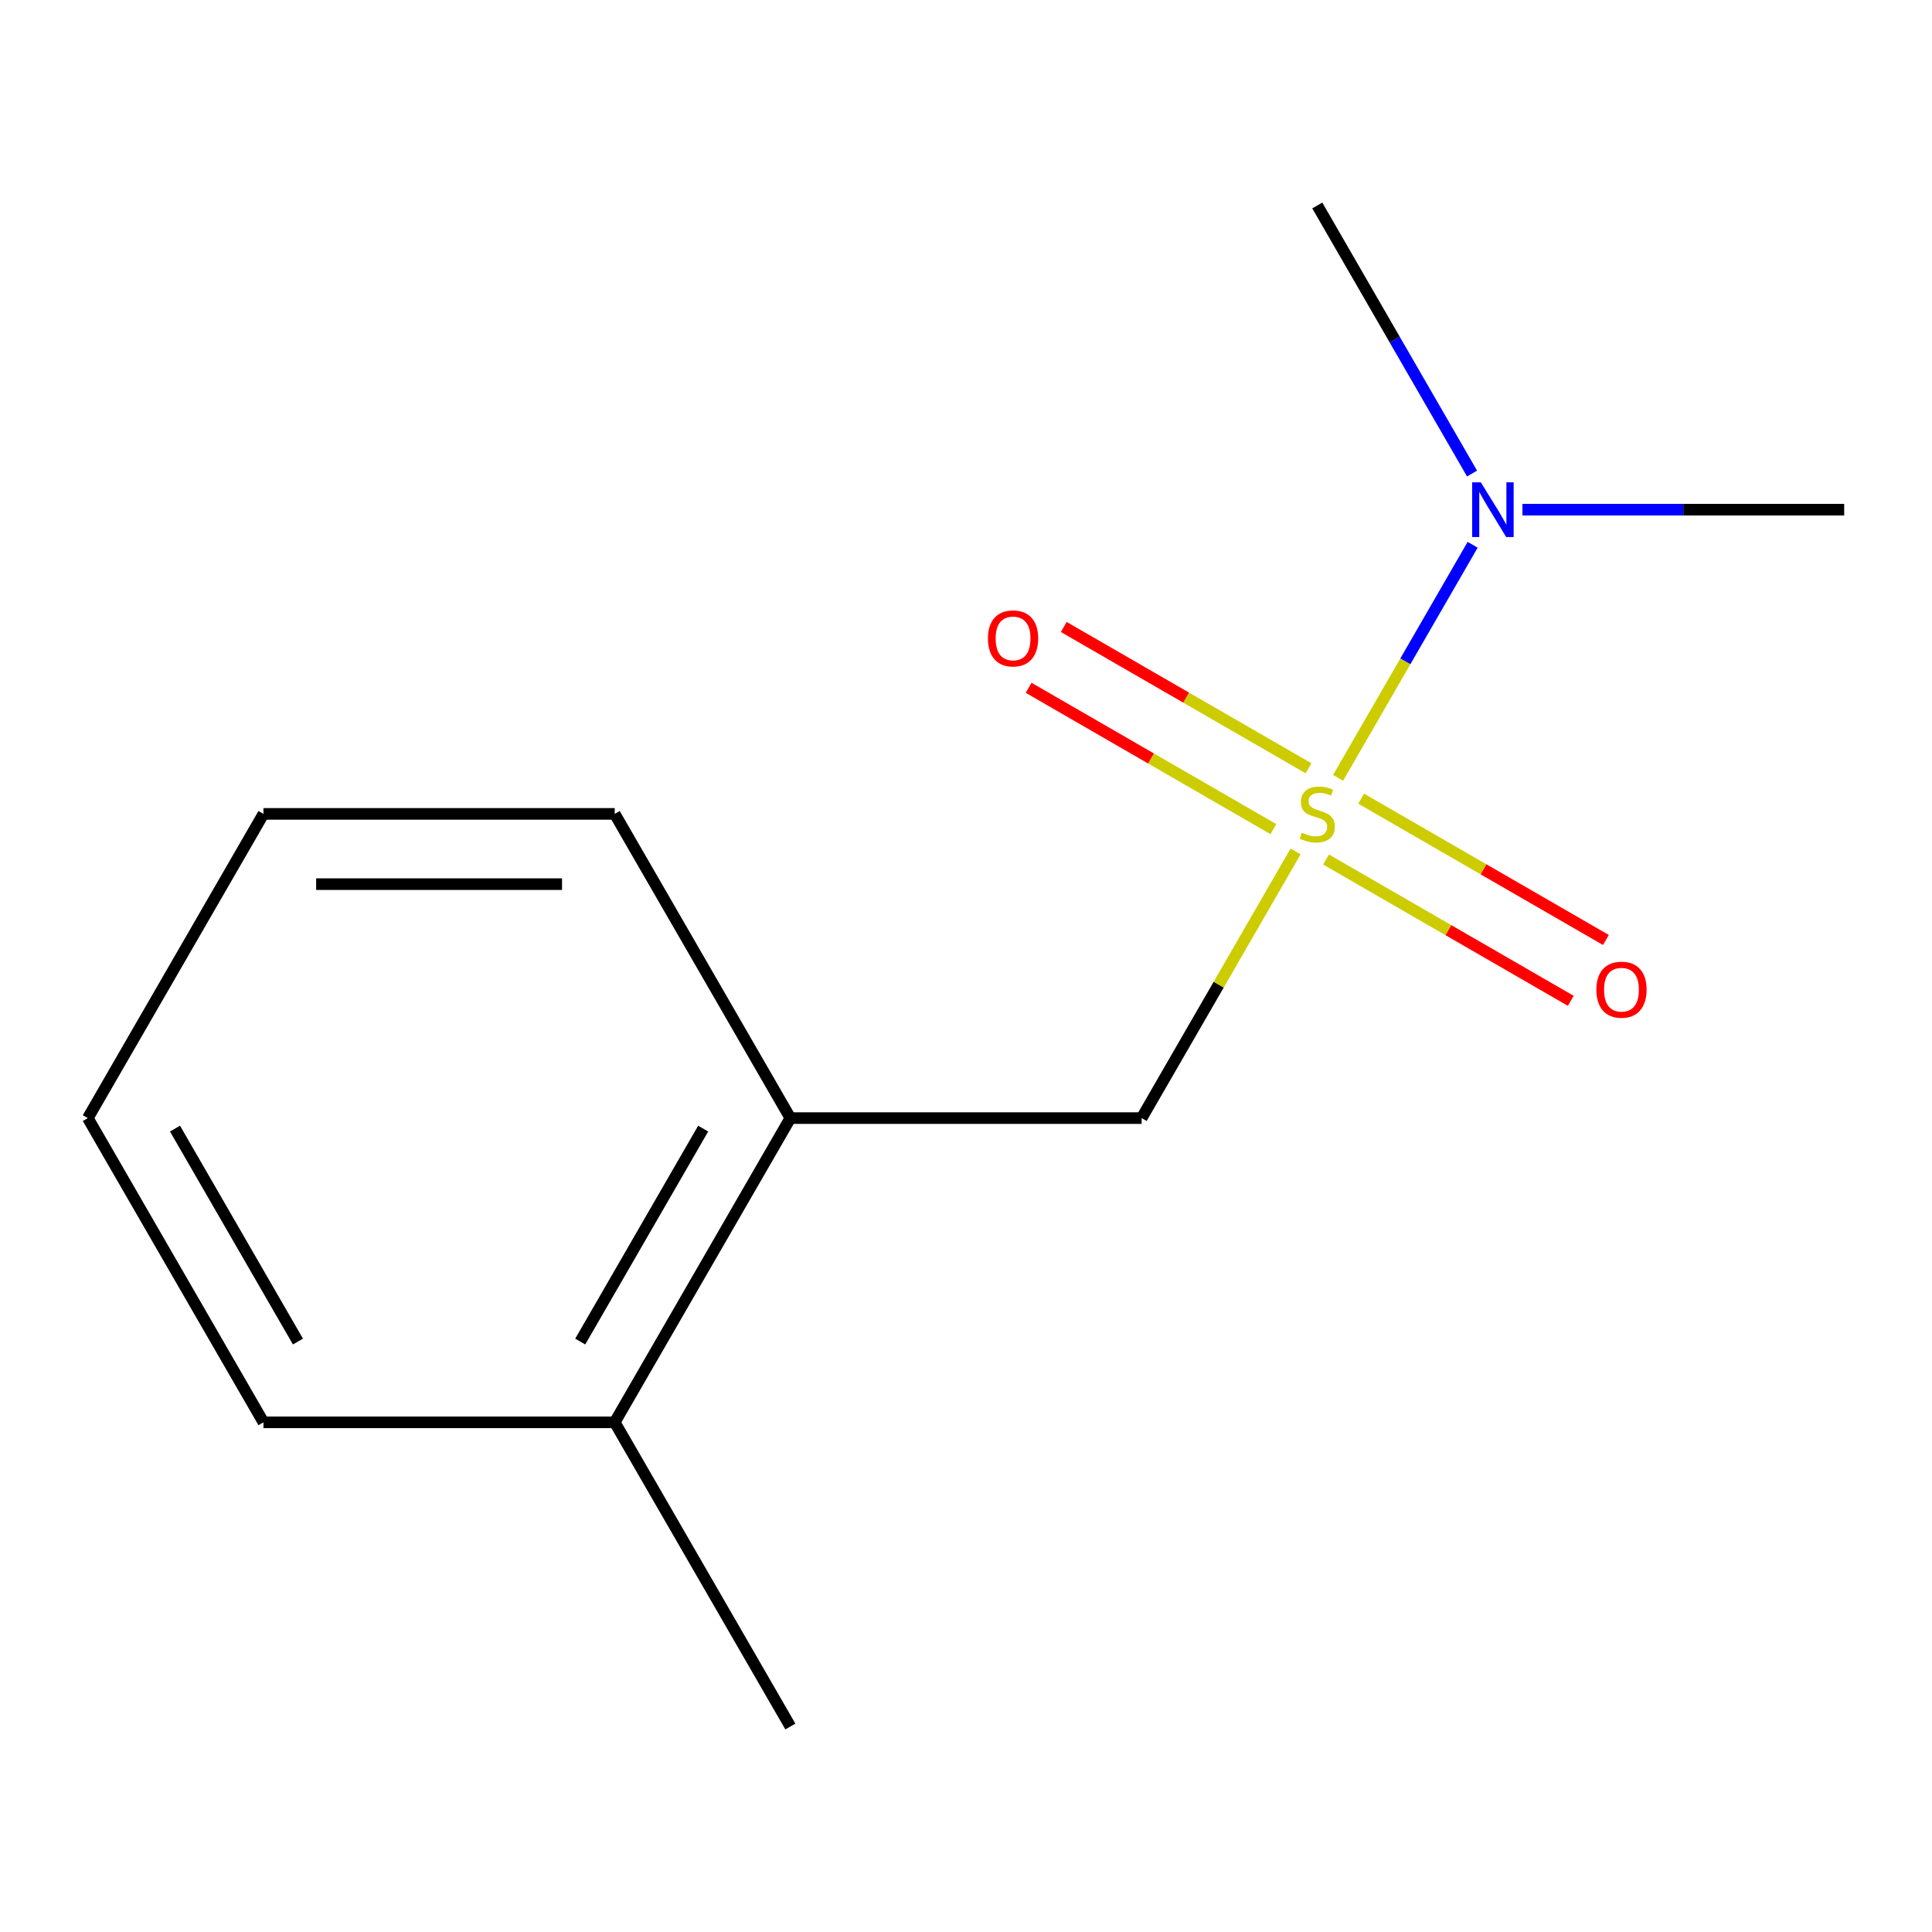 <?xml version='1.0' encoding='iso-8859-1'?>
<svg version='1.1' baseProfile='full'
              xmlns='http://www.w3.org/2000/svg'
                      xmlns:rdkit='http://www.rdkit.org/xml'
                      xmlns:xlink='http://www.w3.org/1999/xlink'
                  xml:space='preserve'
width='1000px' height='1000px' viewBox='0 0 1000 1000'>
<!-- END OF HEADER -->
<rect style='opacity:1.0;fill:#FFFFFF;stroke:none' width='1000' height='1000' x='0' y='0'> </rect>
<path class='bond-0' d='M 670.603,440.696 L 630.756,509.713' style='fill:none;fill-rule:evenodd;stroke:#CCCC00;stroke-width:6px;stroke-linecap:butt;stroke-linejoin:miter;stroke-opacity:1' />
<path class='bond-0' d='M 630.756,509.713 L 590.909,578.73' style='fill:none;fill-rule:evenodd;stroke:#000000;stroke-width:6px;stroke-linecap:butt;stroke-linejoin:miter;stroke-opacity:1' />
<path class='bond-1' d='M 692.595,402.605 L 727.417,342.291' style='fill:none;fill-rule:evenodd;stroke:#CCCC00;stroke-width:6px;stroke-linecap:butt;stroke-linejoin:miter;stroke-opacity:1' />
<path class='bond-1' d='M 727.417,342.291 L 762.239,281.978' style='fill:none;fill-rule:evenodd;stroke:#0000FF;stroke-width:6px;stroke-linecap:butt;stroke-linejoin:miter;stroke-opacity:1' />
<path class='bond-2' d='M 686.353,444.883 L 749.694,481.453' style='fill:none;fill-rule:evenodd;stroke:#CCCC00;stroke-width:6px;stroke-linecap:butt;stroke-linejoin:miter;stroke-opacity:1' />
<path class='bond-2' d='M 749.694,481.453 L 813.034,518.023' style='fill:none;fill-rule:evenodd;stroke:#FF0000;stroke-width:6px;stroke-linecap:butt;stroke-linejoin:miter;stroke-opacity:1' />
<path class='bond-2' d='M 704.535,413.391 L 767.875,449.961' style='fill:none;fill-rule:evenodd;stroke:#CCCC00;stroke-width:6px;stroke-linecap:butt;stroke-linejoin:miter;stroke-opacity:1' />
<path class='bond-2' d='M 767.875,449.961 L 831.216,486.531' style='fill:none;fill-rule:evenodd;stroke:#FF0000;stroke-width:6px;stroke-linecap:butt;stroke-linejoin:miter;stroke-opacity:1' />
<path class='bond-3' d='M 677.284,397.658 L 613.943,361.088' style='fill:none;fill-rule:evenodd;stroke:#CCCC00;stroke-width:6px;stroke-linecap:butt;stroke-linejoin:miter;stroke-opacity:1' />
<path class='bond-3' d='M 613.943,361.088 L 550.602,324.518' style='fill:none;fill-rule:evenodd;stroke:#FF0000;stroke-width:6px;stroke-linecap:butt;stroke-linejoin:miter;stroke-opacity:1' />
<path class='bond-3' d='M 659.102,429.15 L 595.761,392.58' style='fill:none;fill-rule:evenodd;stroke:#CCCC00;stroke-width:6px;stroke-linecap:butt;stroke-linejoin:miter;stroke-opacity:1' />
<path class='bond-3' d='M 595.761,392.58 L 532.42,356.01' style='fill:none;fill-rule:evenodd;stroke:#FF0000;stroke-width:6px;stroke-linecap:butt;stroke-linejoin:miter;stroke-opacity:1' />
<path class='bond-4' d='M 590.909,578.73 L 409.091,578.73' style='fill:none;fill-rule:evenodd;stroke:#000000;stroke-width:6px;stroke-linecap:butt;stroke-linejoin:miter;stroke-opacity:1' />
<path class='bond-6' d='M 761.928,245.106 L 721.873,175.729' style='fill:none;fill-rule:evenodd;stroke:#0000FF;stroke-width:6px;stroke-linecap:butt;stroke-linejoin:miter;stroke-opacity:1' />
<path class='bond-6' d='M 721.873,175.729 L 681.818,106.352' style='fill:none;fill-rule:evenodd;stroke:#000000;stroke-width:6px;stroke-linecap:butt;stroke-linejoin:miter;stroke-opacity:1' />
<path class='bond-7' d='M 788.013,263.811 L 871.279,263.811' style='fill:none;fill-rule:evenodd;stroke:#0000FF;stroke-width:6px;stroke-linecap:butt;stroke-linejoin:miter;stroke-opacity:1' />
<path class='bond-7' d='M 871.279,263.811 L 954.545,263.811' style='fill:none;fill-rule:evenodd;stroke:#000000;stroke-width:6px;stroke-linecap:butt;stroke-linejoin:miter;stroke-opacity:1' />
<path class='bond-5' d='M 409.091,578.73 L 318.182,736.189' style='fill:none;fill-rule:evenodd;stroke:#000000;stroke-width:6px;stroke-linecap:butt;stroke-linejoin:miter;stroke-opacity:1' />
<path class='bond-5' d='M 363.963,584.167 L 300.326,694.388' style='fill:none;fill-rule:evenodd;stroke:#000000;stroke-width:6px;stroke-linecap:butt;stroke-linejoin:miter;stroke-opacity:1' />
<path class='bond-8' d='M 409.091,578.73 L 318.182,421.27' style='fill:none;fill-rule:evenodd;stroke:#000000;stroke-width:6px;stroke-linecap:butt;stroke-linejoin:miter;stroke-opacity:1' />
<path class='bond-9' d='M 318.182,736.189 L 409.091,893.648' style='fill:none;fill-rule:evenodd;stroke:#000000;stroke-width:6px;stroke-linecap:butt;stroke-linejoin:miter;stroke-opacity:1' />
<path class='bond-10' d='M 318.182,736.189 L 136.364,736.189' style='fill:none;fill-rule:evenodd;stroke:#000000;stroke-width:6px;stroke-linecap:butt;stroke-linejoin:miter;stroke-opacity:1' />
<path class='bond-11' d='M 318.182,421.27 L 136.364,421.27' style='fill:none;fill-rule:evenodd;stroke:#000000;stroke-width:6px;stroke-linecap:butt;stroke-linejoin:miter;stroke-opacity:1' />
<path class='bond-11' d='M 290.909,457.634 L 163.636,457.634' style='fill:none;fill-rule:evenodd;stroke:#000000;stroke-width:6px;stroke-linecap:butt;stroke-linejoin:miter;stroke-opacity:1' />
<path class='bond-13' d='M 136.364,736.189 L 45.455,578.73' style='fill:none;fill-rule:evenodd;stroke:#000000;stroke-width:6px;stroke-linecap:butt;stroke-linejoin:miter;stroke-opacity:1' />
<path class='bond-13' d='M 154.219,694.388 L 90.583,584.167' style='fill:none;fill-rule:evenodd;stroke:#000000;stroke-width:6px;stroke-linecap:butt;stroke-linejoin:miter;stroke-opacity:1' />
<path class='bond-12' d='M 136.364,421.27 L 45.455,578.73' style='fill:none;fill-rule:evenodd;stroke:#000000;stroke-width:6px;stroke-linecap:butt;stroke-linejoin:miter;stroke-opacity:1' />
<path  class='atom-0' d='M 673.818 430.99
Q 674.138 431.11, 675.458 431.67
Q 676.778 432.23, 678.218 432.59
Q 679.698 432.91, 681.138 432.91
Q 683.818 432.91, 685.378 431.63
Q 686.938 430.31, 686.938 428.03
Q 686.938 426.47, 686.138 425.51
Q 685.378 424.55, 684.178 424.03
Q 682.978 423.51, 680.978 422.91
Q 678.458 422.15, 676.938 421.43
Q 675.458 420.71, 674.378 419.19
Q 673.338 417.67, 673.338 415.11
Q 673.338 411.55, 675.738 409.35
Q 678.178 407.15, 682.978 407.15
Q 686.258 407.15, 689.978 408.71
L 689.058 411.79
Q 685.658 410.39, 683.098 410.39
Q 680.338 410.39, 678.818 411.55
Q 677.298 412.67, 677.338 414.63
Q 677.338 416.15, 678.098 417.07
Q 678.898 417.99, 680.018 418.51
Q 681.178 419.03, 683.098 419.63
Q 685.658 420.43, 687.178 421.23
Q 688.698 422.03, 689.778 423.67
Q 690.898 425.27, 690.898 428.03
Q 690.898 431.95, 688.258 434.07
Q 685.658 436.15, 681.298 436.15
Q 678.778 436.15, 676.858 435.59
Q 674.978 435.07, 672.738 434.15
L 673.818 430.99
' fill='#CCCC00'/>
<path  class='atom-2' d='M 766.467 249.651
L 775.747 264.651
Q 776.667 266.131, 778.147 268.811
Q 779.627 271.491, 779.707 271.651
L 779.707 249.651
L 783.467 249.651
L 783.467 277.971
L 779.587 277.971
L 769.627 261.571
Q 768.467 259.651, 767.227 257.451
Q 766.027 255.251, 765.667 254.571
L 765.667 277.971
L 761.987 277.971
L 761.987 249.651
L 766.467 249.651
' fill='#0000FF'/>
<path  class='atom-3' d='M 826.277 512.26
Q 826.277 505.46, 829.637 501.66
Q 832.997 497.86, 839.277 497.86
Q 845.557 497.86, 848.917 501.66
Q 852.277 505.46, 852.277 512.26
Q 852.277 519.14, 848.877 523.06
Q 845.477 526.94, 839.277 526.94
Q 833.037 526.94, 829.637 523.06
Q 826.277 519.18, 826.277 512.26
M 839.277 523.74
Q 843.597 523.74, 845.917 520.86
Q 848.277 517.94, 848.277 512.26
Q 848.277 506.7, 845.917 503.9
Q 843.597 501.06, 839.277 501.06
Q 834.957 501.06, 832.597 503.86
Q 830.277 506.66, 830.277 512.26
Q 830.277 517.98, 832.597 520.86
Q 834.957 523.74, 839.277 523.74
' fill='#FF0000'/>
<path  class='atom-4' d='M 511.359 330.441
Q 511.359 323.641, 514.719 319.841
Q 518.079 316.041, 524.359 316.041
Q 530.639 316.041, 533.999 319.841
Q 537.359 323.641, 537.359 330.441
Q 537.359 337.321, 533.959 341.241
Q 530.559 345.121, 524.359 345.121
Q 518.119 345.121, 514.719 341.241
Q 511.359 337.361, 511.359 330.441
M 524.359 341.921
Q 528.679 341.921, 530.999 339.041
Q 533.359 336.121, 533.359 330.441
Q 533.359 324.881, 530.999 322.081
Q 528.679 319.241, 524.359 319.241
Q 520.039 319.241, 517.679 322.041
Q 515.359 324.841, 515.359 330.441
Q 515.359 336.161, 517.679 339.041
Q 520.039 341.921, 524.359 341.921
' fill='#FF0000'/>
</svg>
